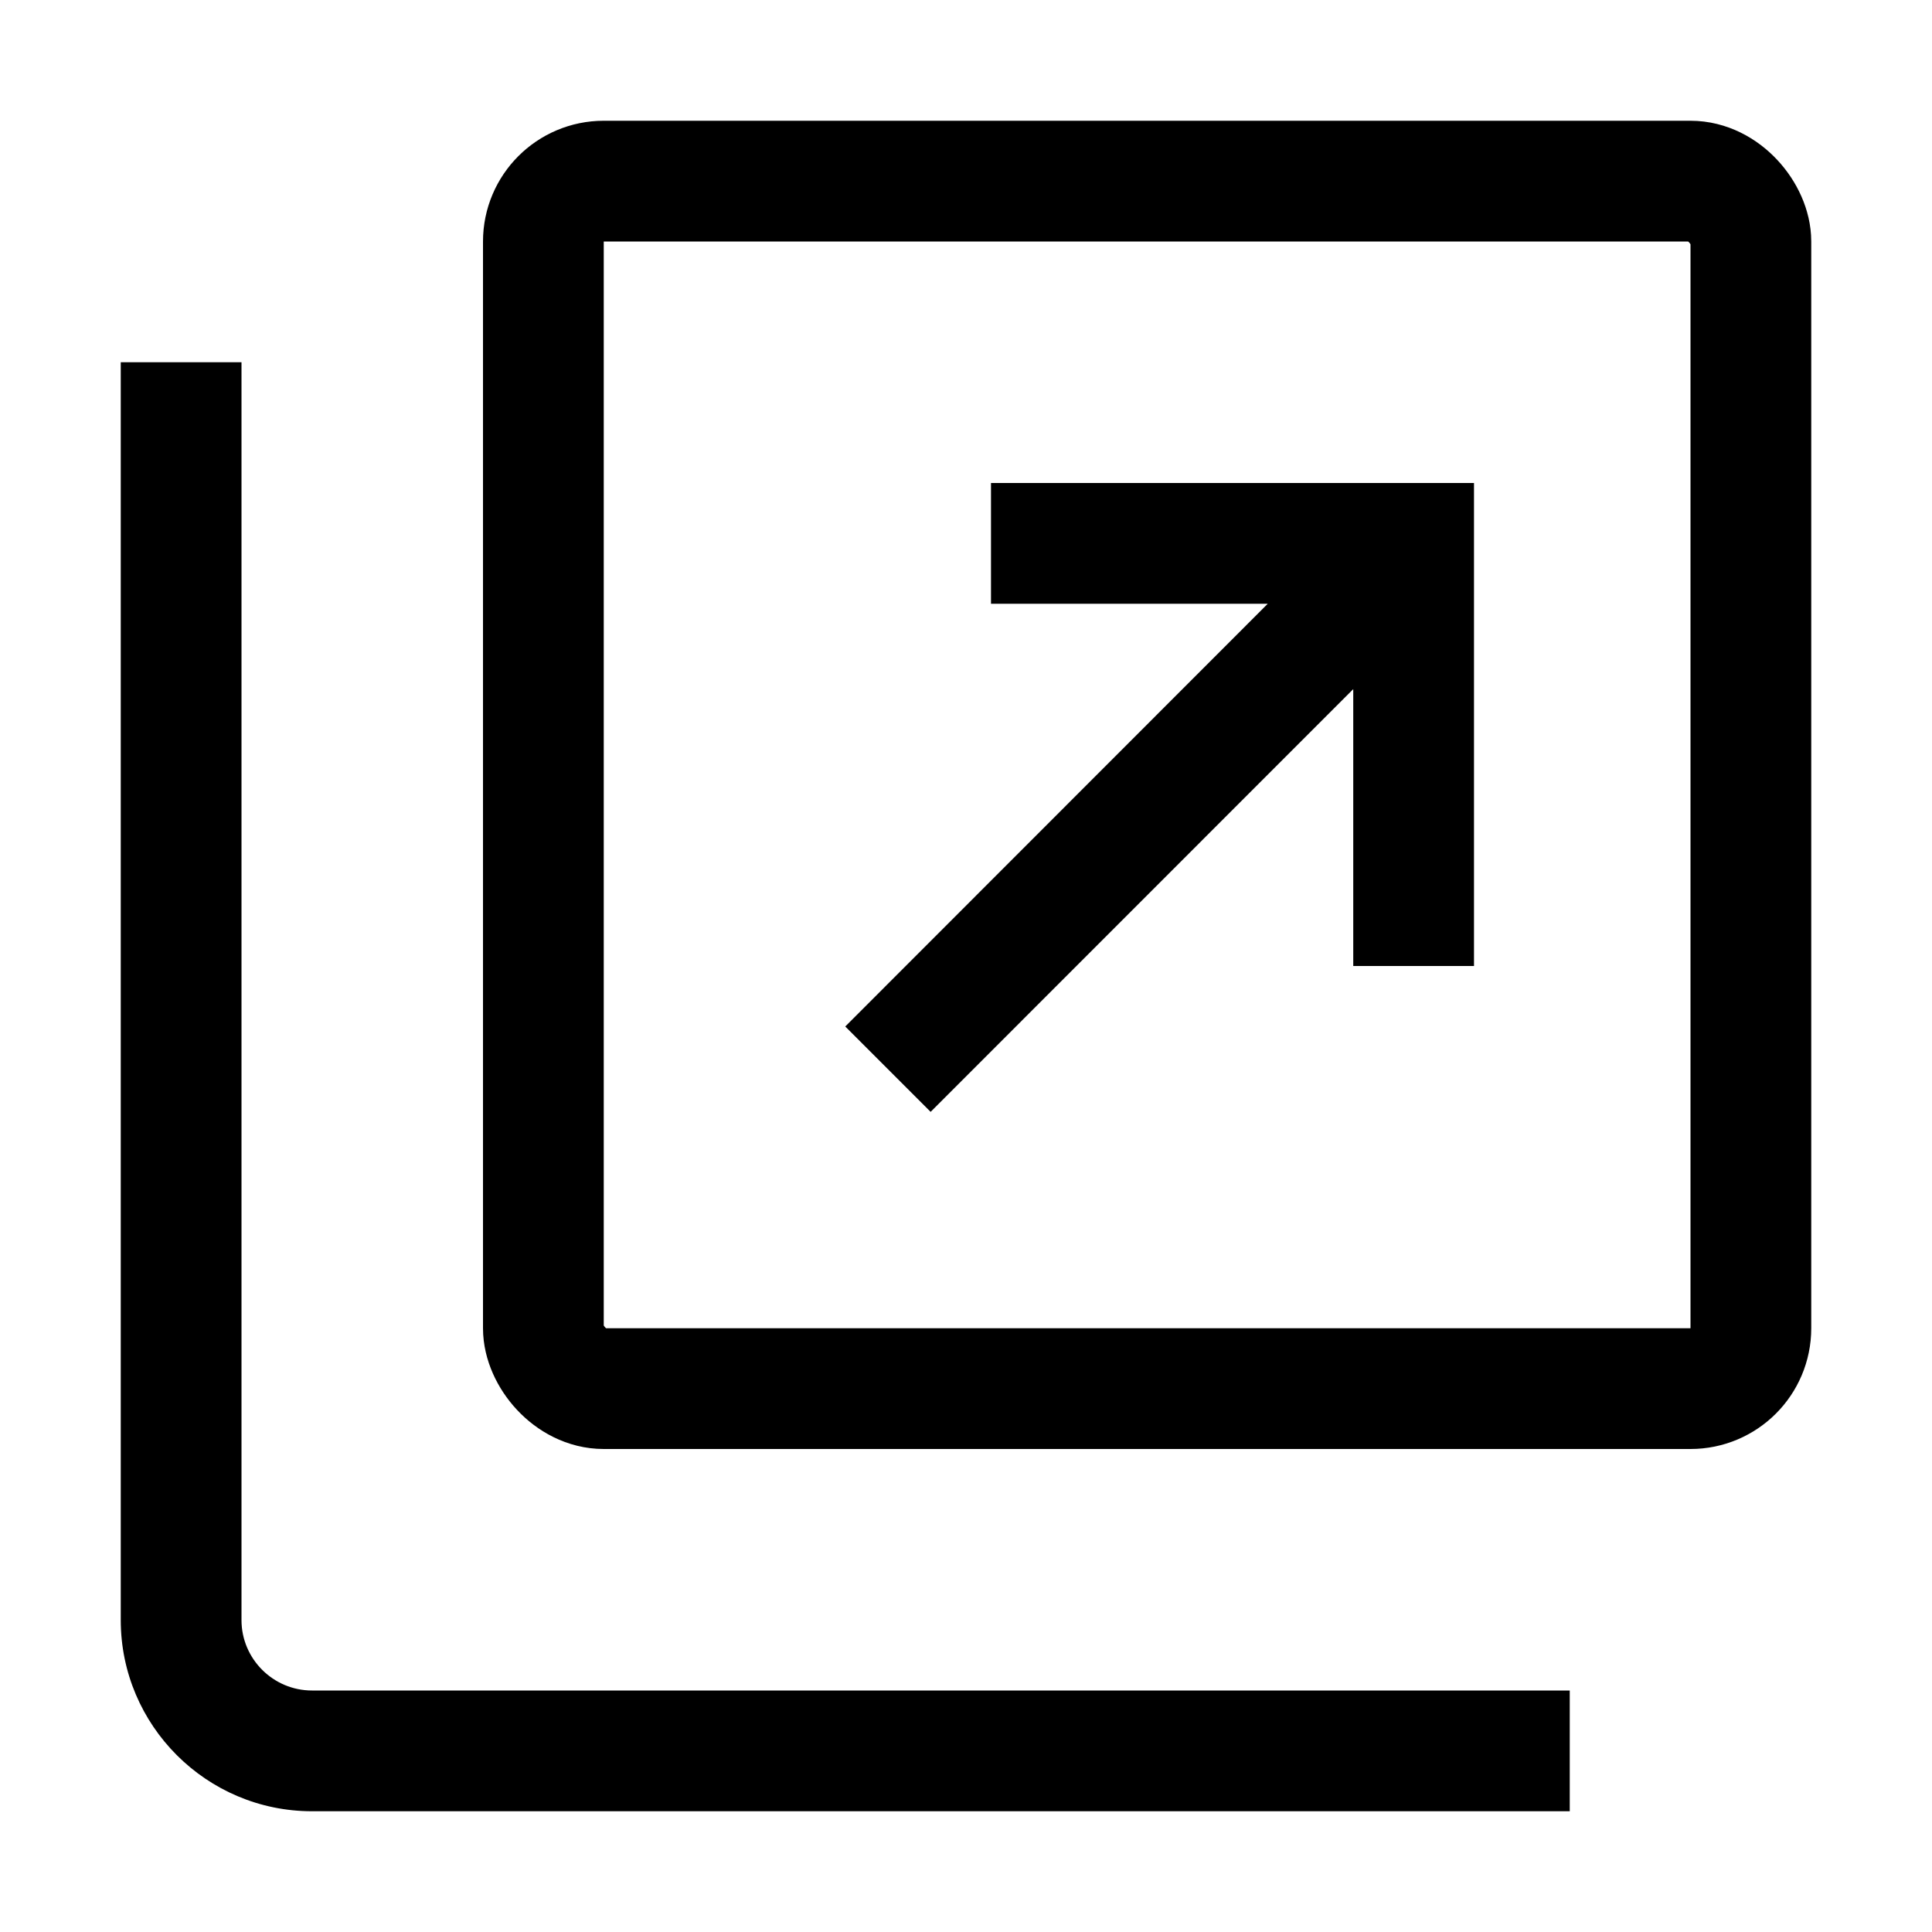 <svg width="16" height="16" viewBox="0 0 16 16" fill="none" xmlns="http://www.w3.org/2000/svg">
<path d="M11.207 8H12.207V4H8.207V5H10.499L7 8.501L7.707 9.208L11.207 5.707V8Z" fill="black"/>
<path fill-rule="evenodd" clip-rule="evenodd" d="M1 13.417V3H2L2 13.417C2 13.738 2.262 14 2.584 14L13 14V15L2.584 15C1.711 15 1 14.29 1 13.417ZM15 7V7H14V7H15Z" fill="black"/>
<rect x="4.5" y="1.5" width="10" height="10" rx="0.5" stroke="black"/>
</svg>
